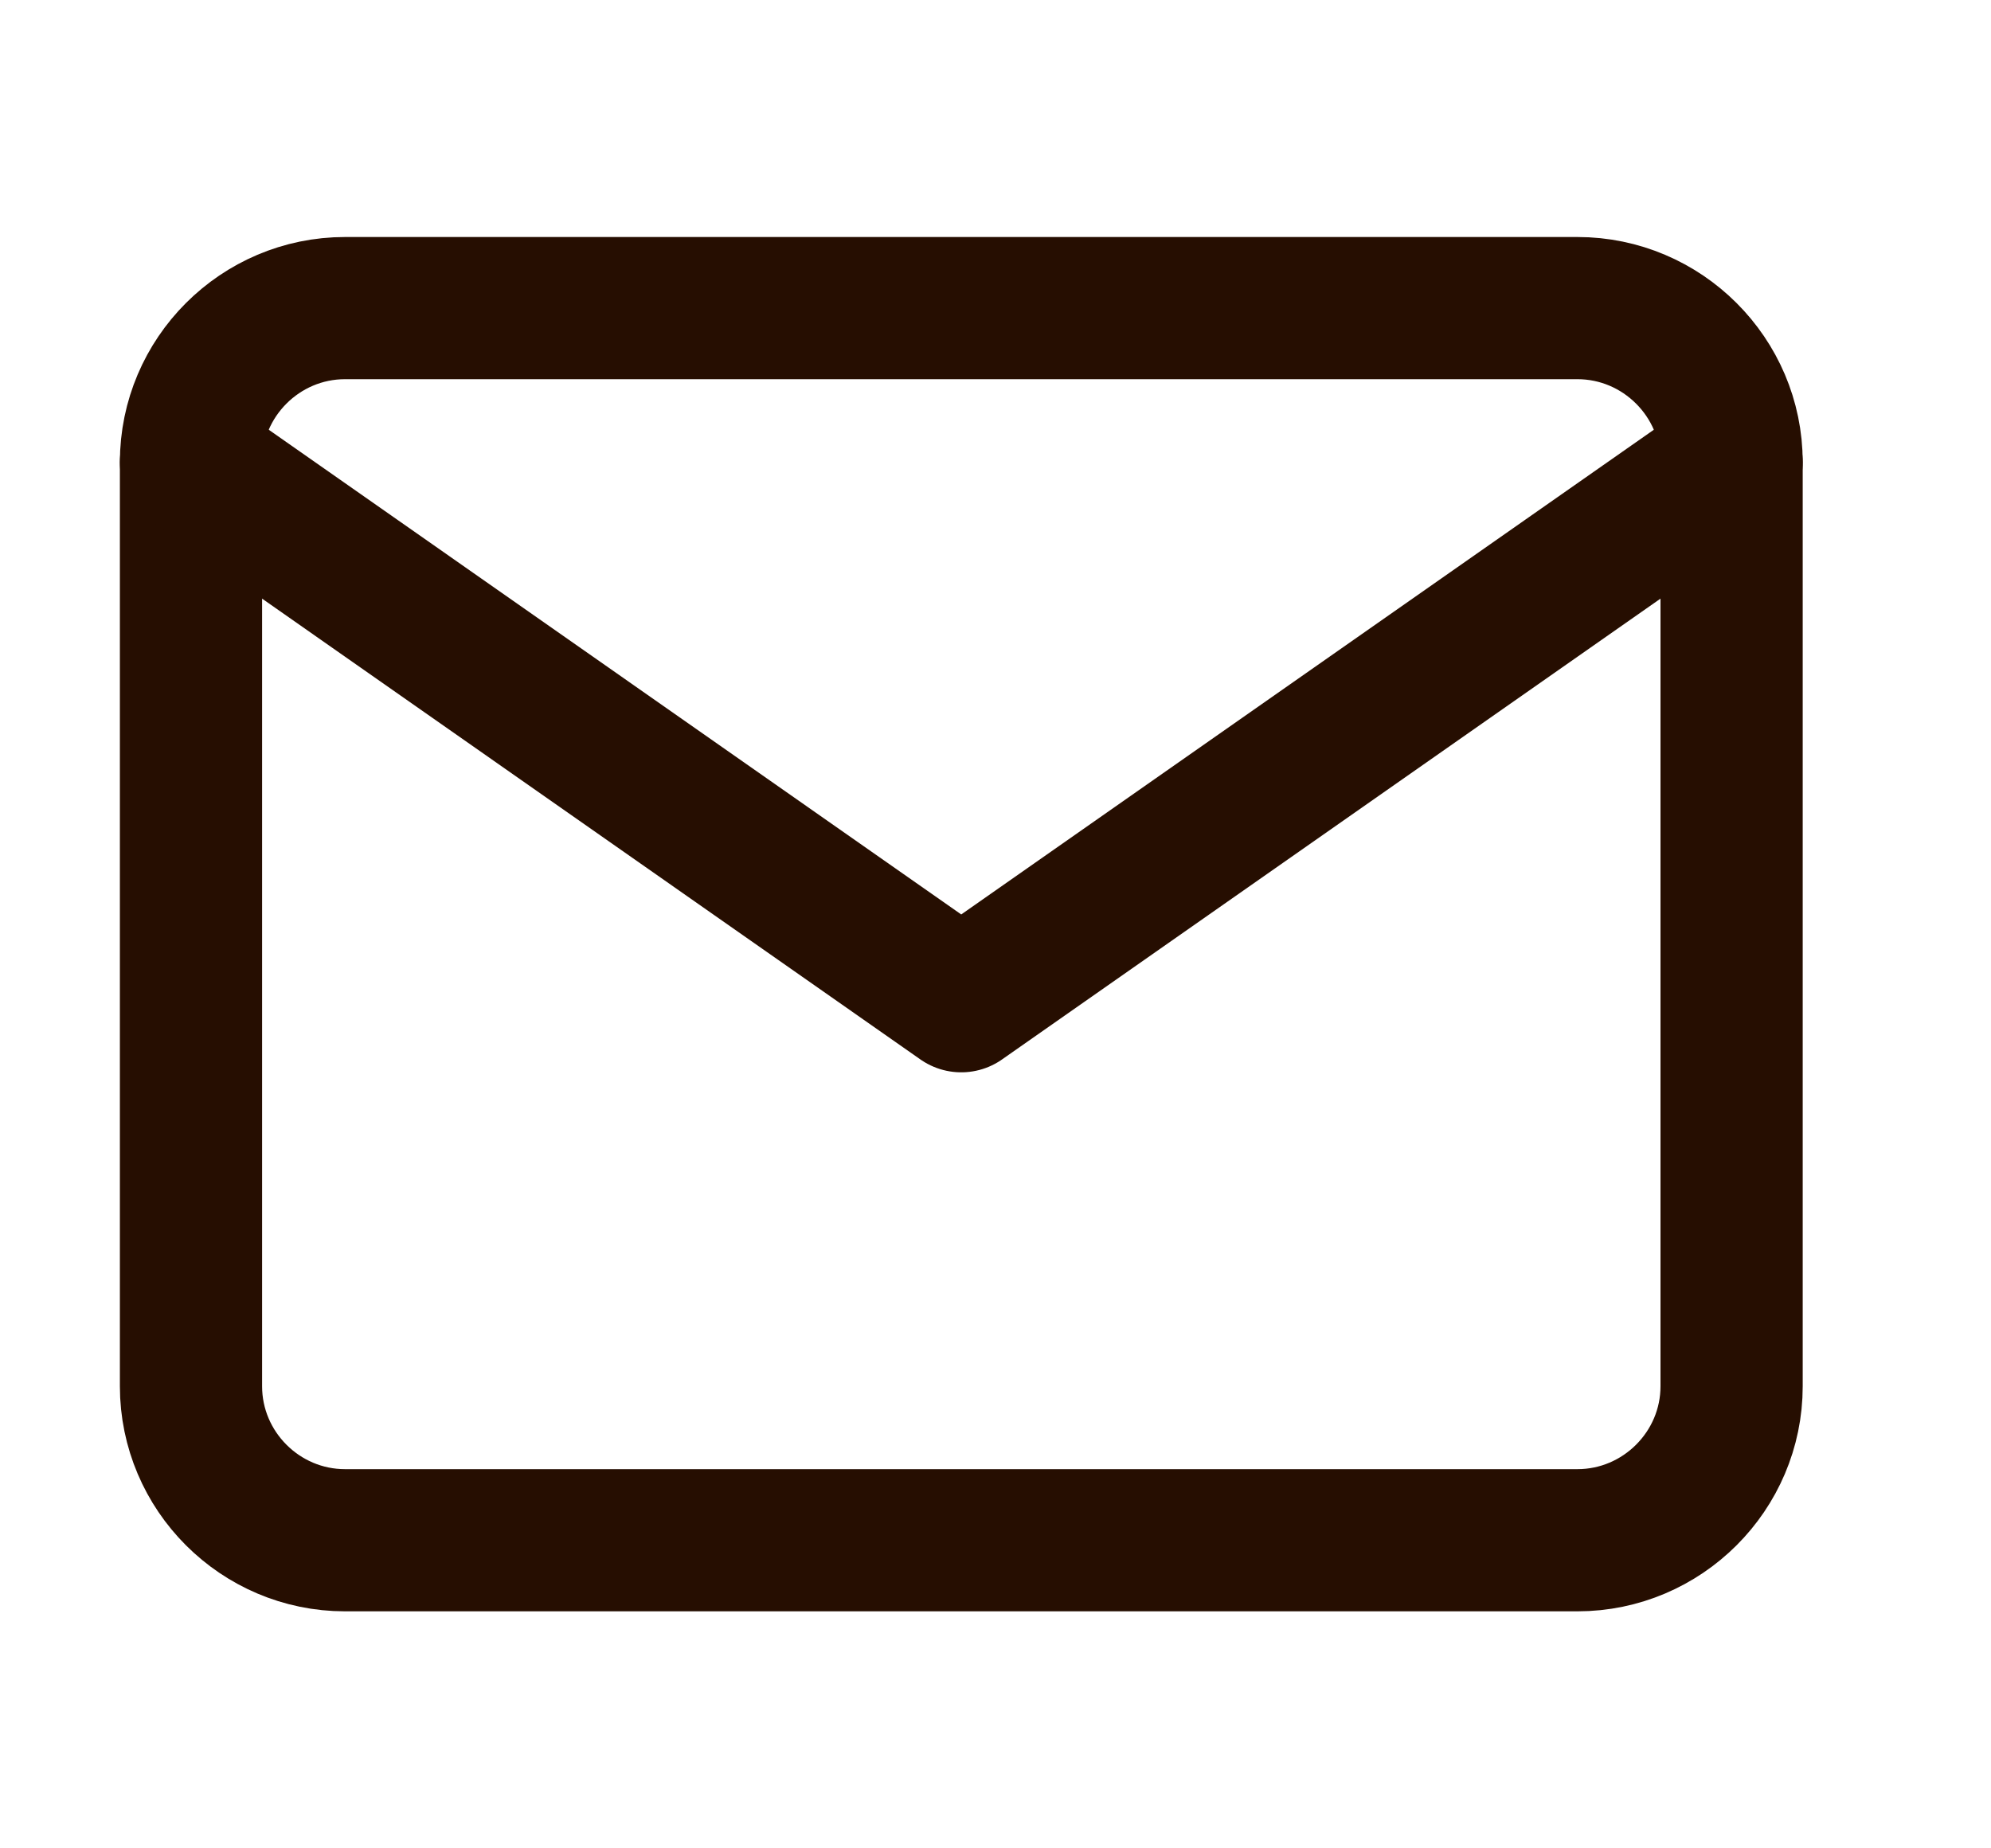 <svg width="14" height="13" viewBox="0 0 14 13" fill="none" xmlns="http://www.w3.org/2000/svg">
<g clip-path="url(#clip0_102_809)">
<path d="M2.426 2.167H11.092C11.688 2.167 12.176 2.654 12.176 3.25V9.75C12.176 10.346 11.688 10.833 11.092 10.833H2.426C1.83 10.833 1.343 10.346 1.343 9.75V3.25C1.343 2.654 1.83 2.167 2.426 2.167Z" stroke="#260E01" stroke-linecap="round" stroke-linejoin="round"/>
<path d="M12.176 3.25L6.759 7.042L1.343 3.25" stroke="#260E01" stroke-linecap="round" stroke-linejoin="round"/>
</g>
<defs>
<clipPath id="clip0_102_809">
<rect width="13" height="13" fill="white" transform="translate(0.259)"/>
</clipPath>
</defs>
</svg>
